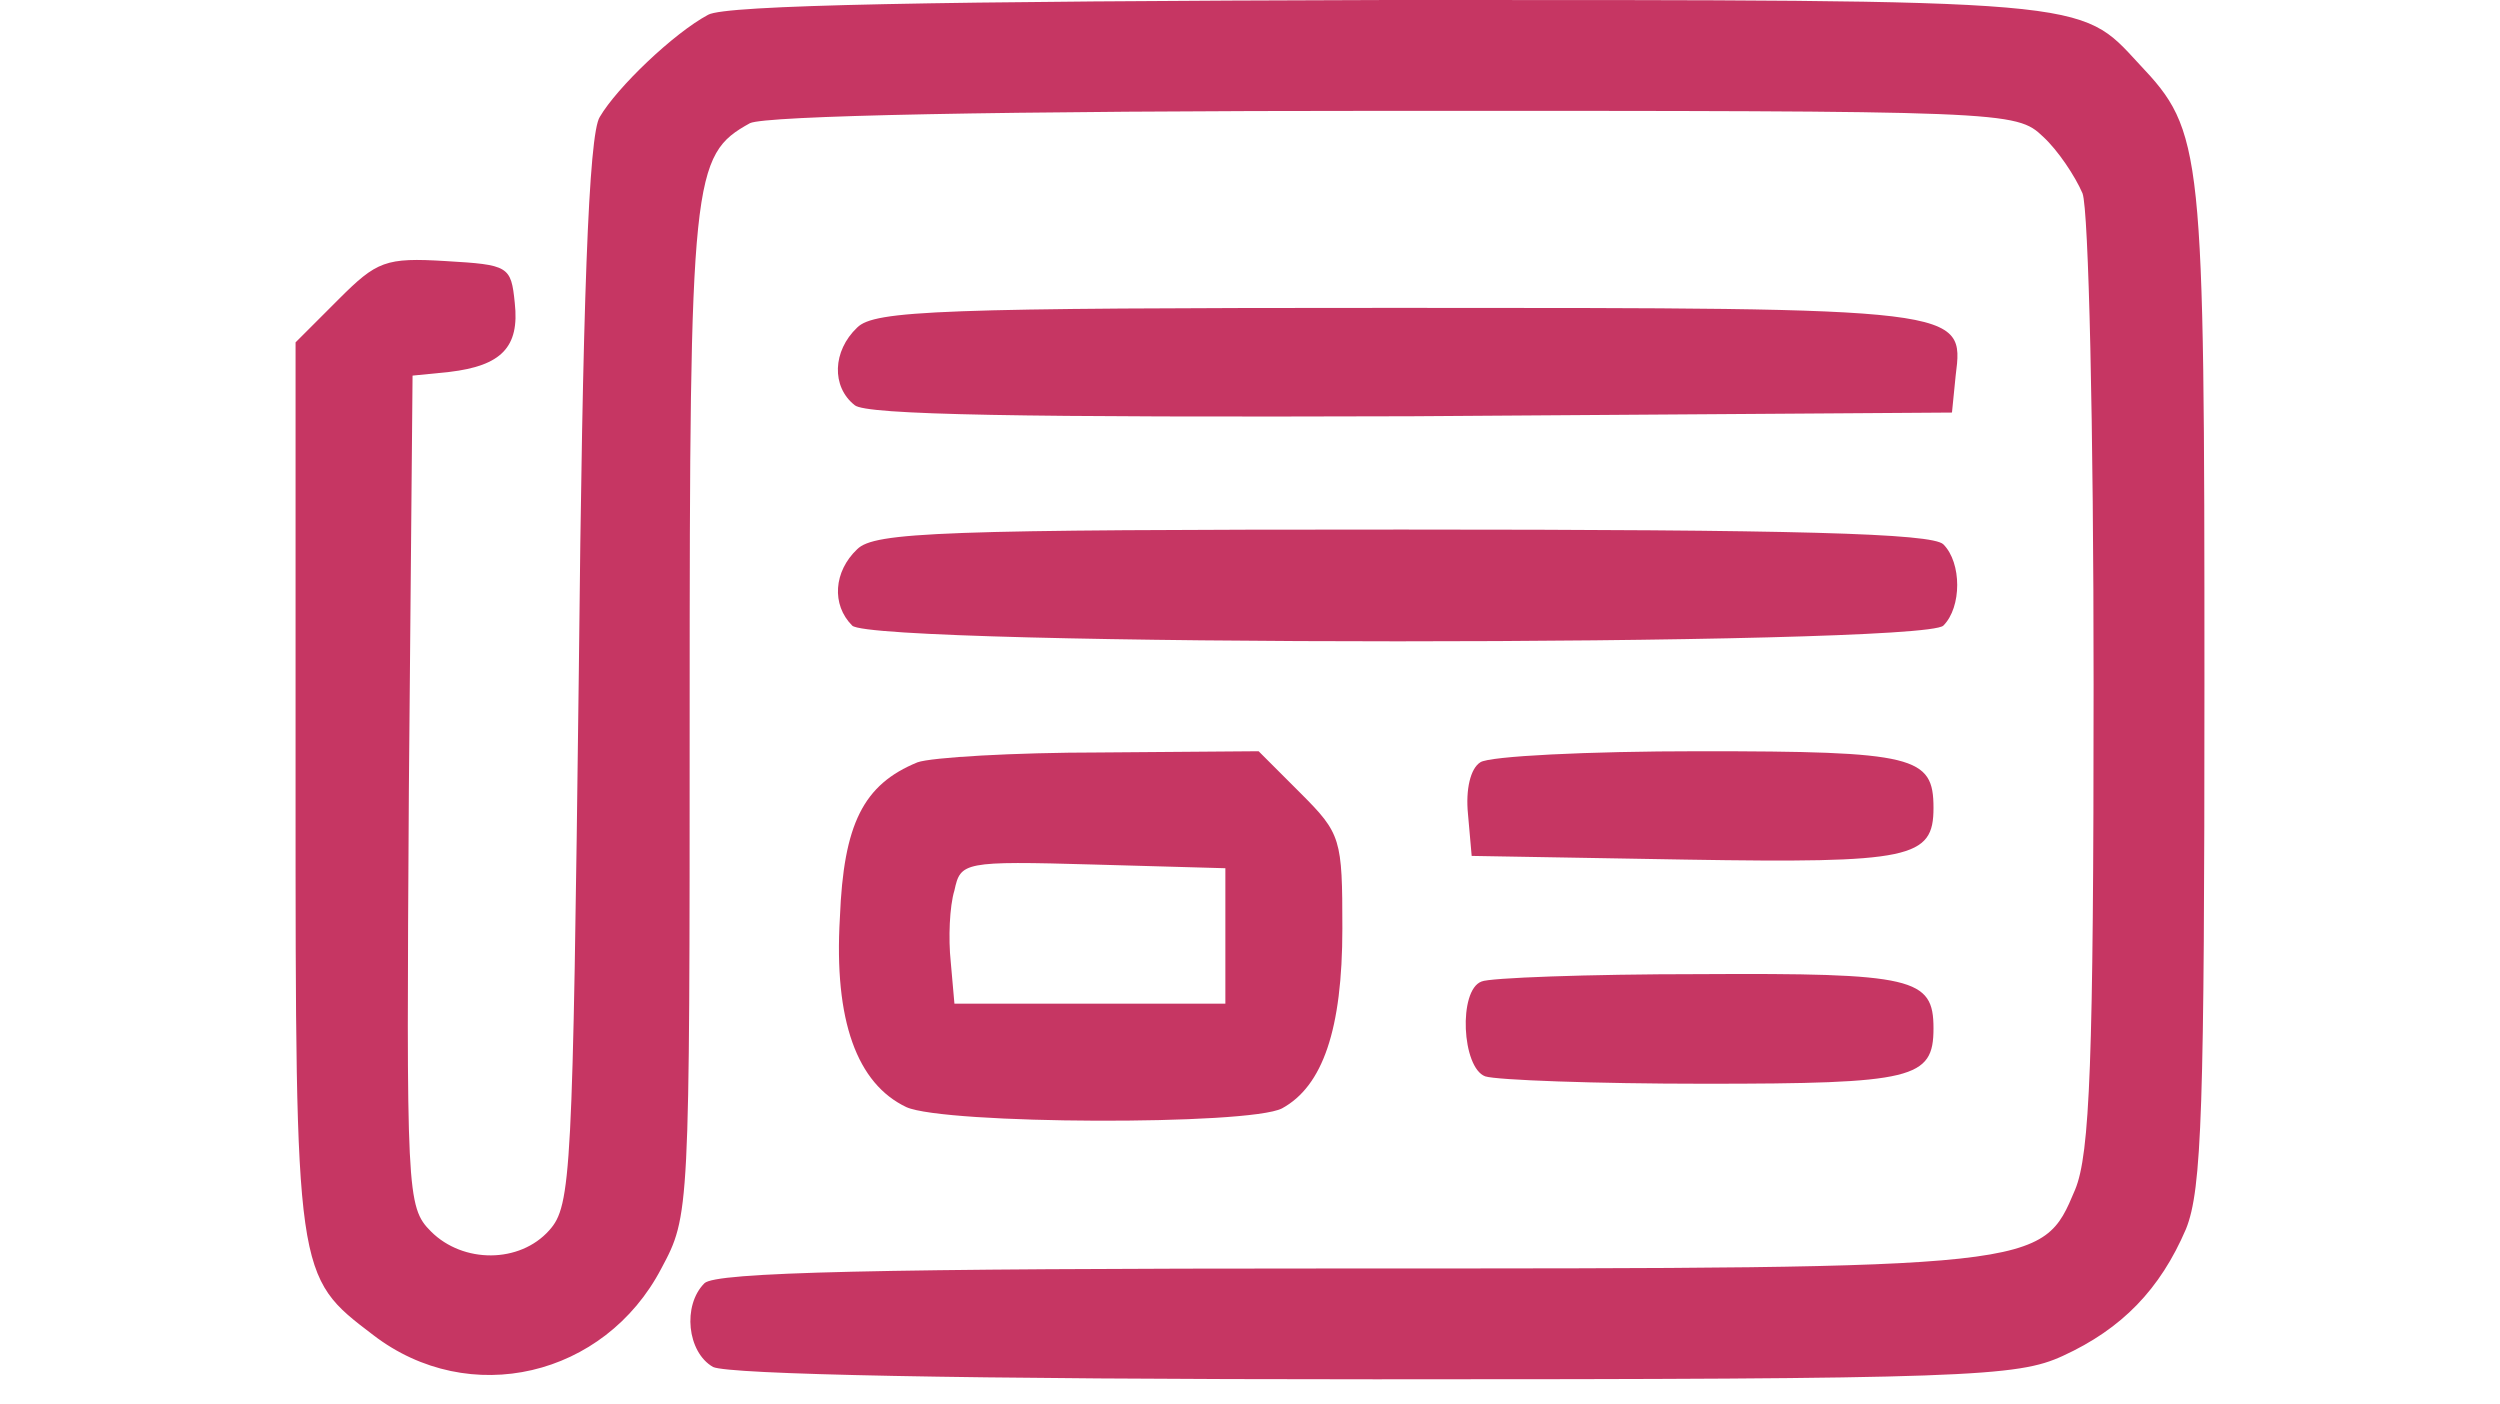 <svg xmlns="http://www.w3.org/2000/svg" width="203" height="114">
  <style>.shp0{fill:#C63663}</style>
  <g id="Layer">
    <path class="shp0"
          d="M57.5 1.2c-2.8 1.5-7.4 5.9-8.8 8.3-.9 1.4-1.4 15-1.7 45.1-.5 40.7-.6 43.3-2.4 45.3-2.4 2.7-7 2.7-9.6.1-2-2-2-3.1-1.8-35.8l.3-33.7 3-.3c4.2-.5 5.7-2 5.3-5.6-.3-3-.5-3.1-5.6-3.4-4.9-.3-5.6 0-8.7 3.1L24 27.8v36.1c0 39.9 0 39.7 6.3 44.5 7.8 6 18.8 3.4 23.4-5.4C56 98.7 56 98.6 56 57.8c0-43.6.2-45.2 4.9-47.8 1.3-.6 19.7-1 52.3-1 49.8 0 50.5 0 52.7 2.1 1.2 1.1 2.6 3.2 3.2 4.6.5 1.3.9 19 .9 39.9 0 30.6-.3 38.1-1.5 41-2.7 6.4-2.5 6.4-59.3 6.4-38.2 0-51.1.3-52 1.2-1.8 1.8-1.4 5.6.7 6.8 1.3.6 19.9 1 53.8 1 48.2 0 52.1-.2 55.8-1.9 4.8-2.2 7.9-5.4 10-10.3 1.3-3.2 1.5-9.9 1.5-44.3 0-43.6-.1-44.8-5.3-50.3-4.9-5.3-3.6-5.2-60.9-5.2-36.9.1-53.9.4-55.3 1.2z"/>
    <path class="shp0"
          d="M69.6 26.6c-2 1.9-2.1 4.8-.2 6.3.9.8 13.6 1 45.2.9l43.9-.3.3-3c.7-5.5.7-5.5-45.4-5.5-37.1 0-42.4.2-43.8 1.6zm0 18c-1.9 1.8-2.1 4.5-.4 6.2 1.7 1.7 86.9 1.7 88.6 0 1.5-1.5 1.5-5.1 0-6.6-.9-.9-12-1.2-43.9-1.2-37.5 0-42.9.2-44.3 1.6z"/>
    <path fill-rule="evenodd" class="shp0"
          d="m89.4 61.1 12.8-.1 3.4 3.4c3.3 3.3 3.4 3.7 3.4 11 0 8.2-1.6 12.8-4.9 14.6-2.7 1.4-27.4 1.3-30.5-.1-4-1.9-5.9-7-5.4-15.4.3-7.6 1.9-10.8 6.3-12.6 1.1-.4 7.8-.8 14.9-.8zm10.1 9.4-10.7-.3c-10.6-.3-10.8-.2-11.3 2.1-.4 1.3-.5 3.9-.3 5.8l.3 3.4h22v-11z"/>
    <path class="shp0"
          d="M120.2 61.9c-.8.5-1.2 2.2-1 4.2l.3 3.4 17.4.3c18.3.3 20.1-.1 20.1-4.2 0-4.2-1.5-4.6-19-4.6-9.1 0-17.1.4-17.8.9zm.1 17.8c-1.9.7-1.6 7 .3 7.7.9.3 8.9.6 17.8.6 17 0 18.6-.4 18.6-4.5s-1.6-4.5-19-4.4c-9.1 0-17.1.3-17.7.6z"/>
  </g>
</svg>
